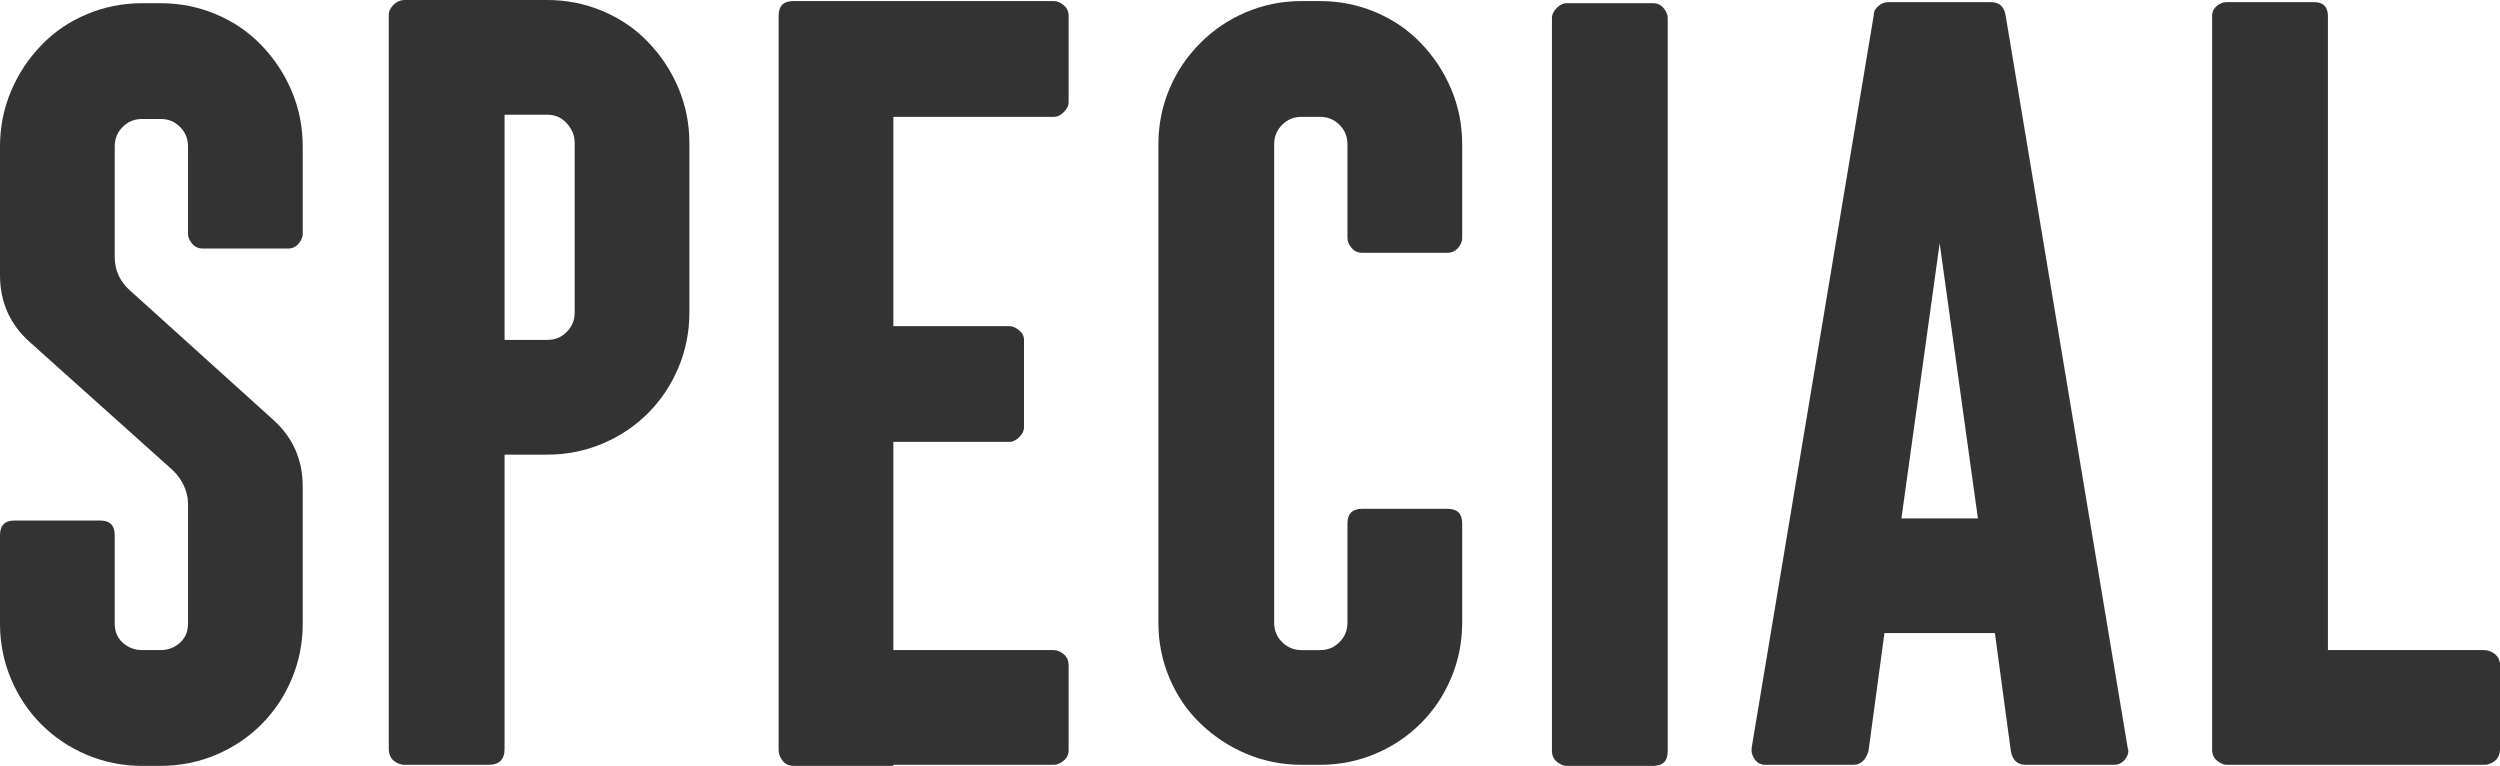 <?xml version="1.0" encoding="UTF-8"?><svg id="_レイヤー_2" xmlns="http://www.w3.org/2000/svg" width="47.07" height="14.42" viewBox="0 0 47.07 14.42"><defs><style>.cls-1{fill:#333;stroke-width:0px;}</style></defs><g id="_レイヤー_1-2"><path class="cls-1" d="m5.49,12.79c-.14.33-.33.61-.57.85s-.52.43-.85.57-.68.21-1.05.21h-.34c-.37,0-.72-.07-1.05-.21s-.61-.33-.85-.57c-.24-.24-.43-.52-.57-.85s-.21-.68-.21-1.05v-1.66c0-.19.09-.28.28-.28h1.6c.19,0,.28.09.28.28v1.66c0,.15.05.27.15.36s.22.14.37.14h.34c.15,0,.27-.05.37-.14s.15-.21.15-.36v-2.26c0-.12-.03-.23-.08-.34-.05-.11-.12-.2-.2-.28L.56,6.44c-.37-.33-.56-.75-.56-1.26v-2.42c0-.37.07-.72.21-1.05s.33-.61.57-.86c.24-.25.52-.44.85-.58.33-.14.68-.21,1.05-.21h.34c.37,0,.72.07,1.05.21.33.14.61.33.85.58.24.25.43.53.57.86.14.33.21.68.21,1.05v1.64c0,.07-.03.13-.08.19-.05.06-.12.09-.2.09h-1.6c-.08,0-.15-.03-.2-.09-.05-.06-.08-.12-.08-.19v-1.64c0-.15-.05-.27-.15-.37-.1-.1-.22-.15-.37-.15h-.34c-.15,0-.27.05-.37.15-.1.1-.15.22-.15.37v2.08c0,.25.1.47.3.64l2.68,2.42c.37.33.56.75.56,1.26v2.58c0,.37-.07.72-.21,1.05Z"/><path class="cls-1" d="m7.62,14.4c-.08,0-.15-.03-.21-.08-.06-.05-.09-.13-.09-.22V.28c0-.07.03-.13.09-.19.06-.06.13-.09.21-.09h2.68c.37,0,.72.07,1.05.21.33.14.61.33.85.58.24.25.43.53.57.86s.21.68.21,1.05v3.18c0,.37-.07.72-.21,1.05-.14.33-.33.61-.57.85s-.52.43-.85.57c-.33.14-.68.21-1.05.21h-.8v5.54c0,.2-.1.3-.3.3h-1.58Zm1.88-8h.8c.15,0,.27-.05.37-.15s.15-.22.15-.37v-3.18c0-.15-.05-.27-.15-.38-.1-.11-.22-.16-.37-.16h-.8v4.24Z"/><path class="cls-1" d="m16.82.02h3.02c.07,0,.13.03.19.08s.09.12.09.2v1.62c0,.07-.03.13-.09.19s-.12.09-.19.09h-3.02v3.94h2.18c.07,0,.13.03.19.08.06.05.09.11.09.18v1.64c0,.07-.03.13-.09.19s-.12.09-.19.09h-2.18v3.92h3.02c.07,0,.13.03.19.08.06.05.09.12.09.2v1.6c0,.08-.03.15-.09.2-.06.05-.12.08-.19.08h-3.02v.02h-1.88c-.08,0-.15-.03-.2-.09s-.08-.13-.08-.21V.3c0-.19.09-.28.28-.28h1.88Z"/><path class="cls-1" d="m22.02,1.67c.14-.33.33-.61.58-.86s.53-.44.86-.58c.33-.14.68-.21,1.05-.21h.34c.37,0,.72.07,1.05.21.33.14.61.33.85.58.24.25.43.53.57.86s.21.68.21,1.05v1.76c0,.07-.03.13-.08.19s-.12.09-.2.09h-1.6c-.08,0-.15-.03-.2-.09s-.08-.12-.08-.19v-1.76c0-.15-.05-.27-.15-.37-.1-.1-.22-.15-.37-.15h-.34c-.15,0-.27.05-.37.15s-.15.22-.15.37v9c0,.15.05.27.15.37.1.1.22.15.37.15h.34c.15,0,.27-.05.37-.15s.15-.22.15-.37v-1.86c0-.19.09-.28.28-.28h1.6c.19,0,.28.09.28.28v1.86c0,.37-.07.72-.21,1.05s-.33.61-.57.85c-.24.24-.52.43-.85.57-.33.14-.68.21-1.05.21h-.34c-.37,0-.72-.07-1.05-.21-.33-.14-.61-.33-.86-.57-.25-.24-.44-.52-.58-.85-.14-.33-.21-.68-.21-1.05V2.72c0-.37.07-.72.21-1.05Z"/><path class="cls-1" d="m29.31,14.34c-.06-.05-.09-.12-.09-.2V.34c0-.07.03-.13.09-.19s.12-.09.19-.09h1.62c.08,0,.15.03.2.09s.08.12.08.19v13.8c0,.19-.09.28-.28.28h-1.62c-.07,0-.13-.03-.19-.08Z"/><path class="cls-1" d="m33.24,14.4c-.08,0-.15-.03-.2-.1-.05-.07-.07-.14-.06-.22L35.28.28c0-.07.03-.12.09-.17.06-.05.12-.07.19-.07h1.92c.16,0,.25.08.28.24l2.3,13.8c.03.08,0,.15-.05.22-.06.07-.13.1-.21.1h-1.66c-.16,0-.25-.09-.28-.26l-.3-2.22h-2.08l-.3,2.22c-.05.17-.15.26-.28.26h-1.66Zm2.56-4.64h1.44l-.72-5.18-.72,5.18Z"/><path class="cls-1" d="m46.98,14.32c-.06.05-.13.08-.21.08h-4.84c-.07,0-.13-.03-.19-.08-.06-.05-.09-.12-.09-.2V.3c0-.08.03-.14.09-.19.06-.05.12-.07.19-.07h1.64c.17,0,.26.09.26.26v11.94h2.94c.08,0,.15.03.21.08.06.05.09.12.09.2v1.58c0,.09-.03.17-.09.22Z"/></g></svg>